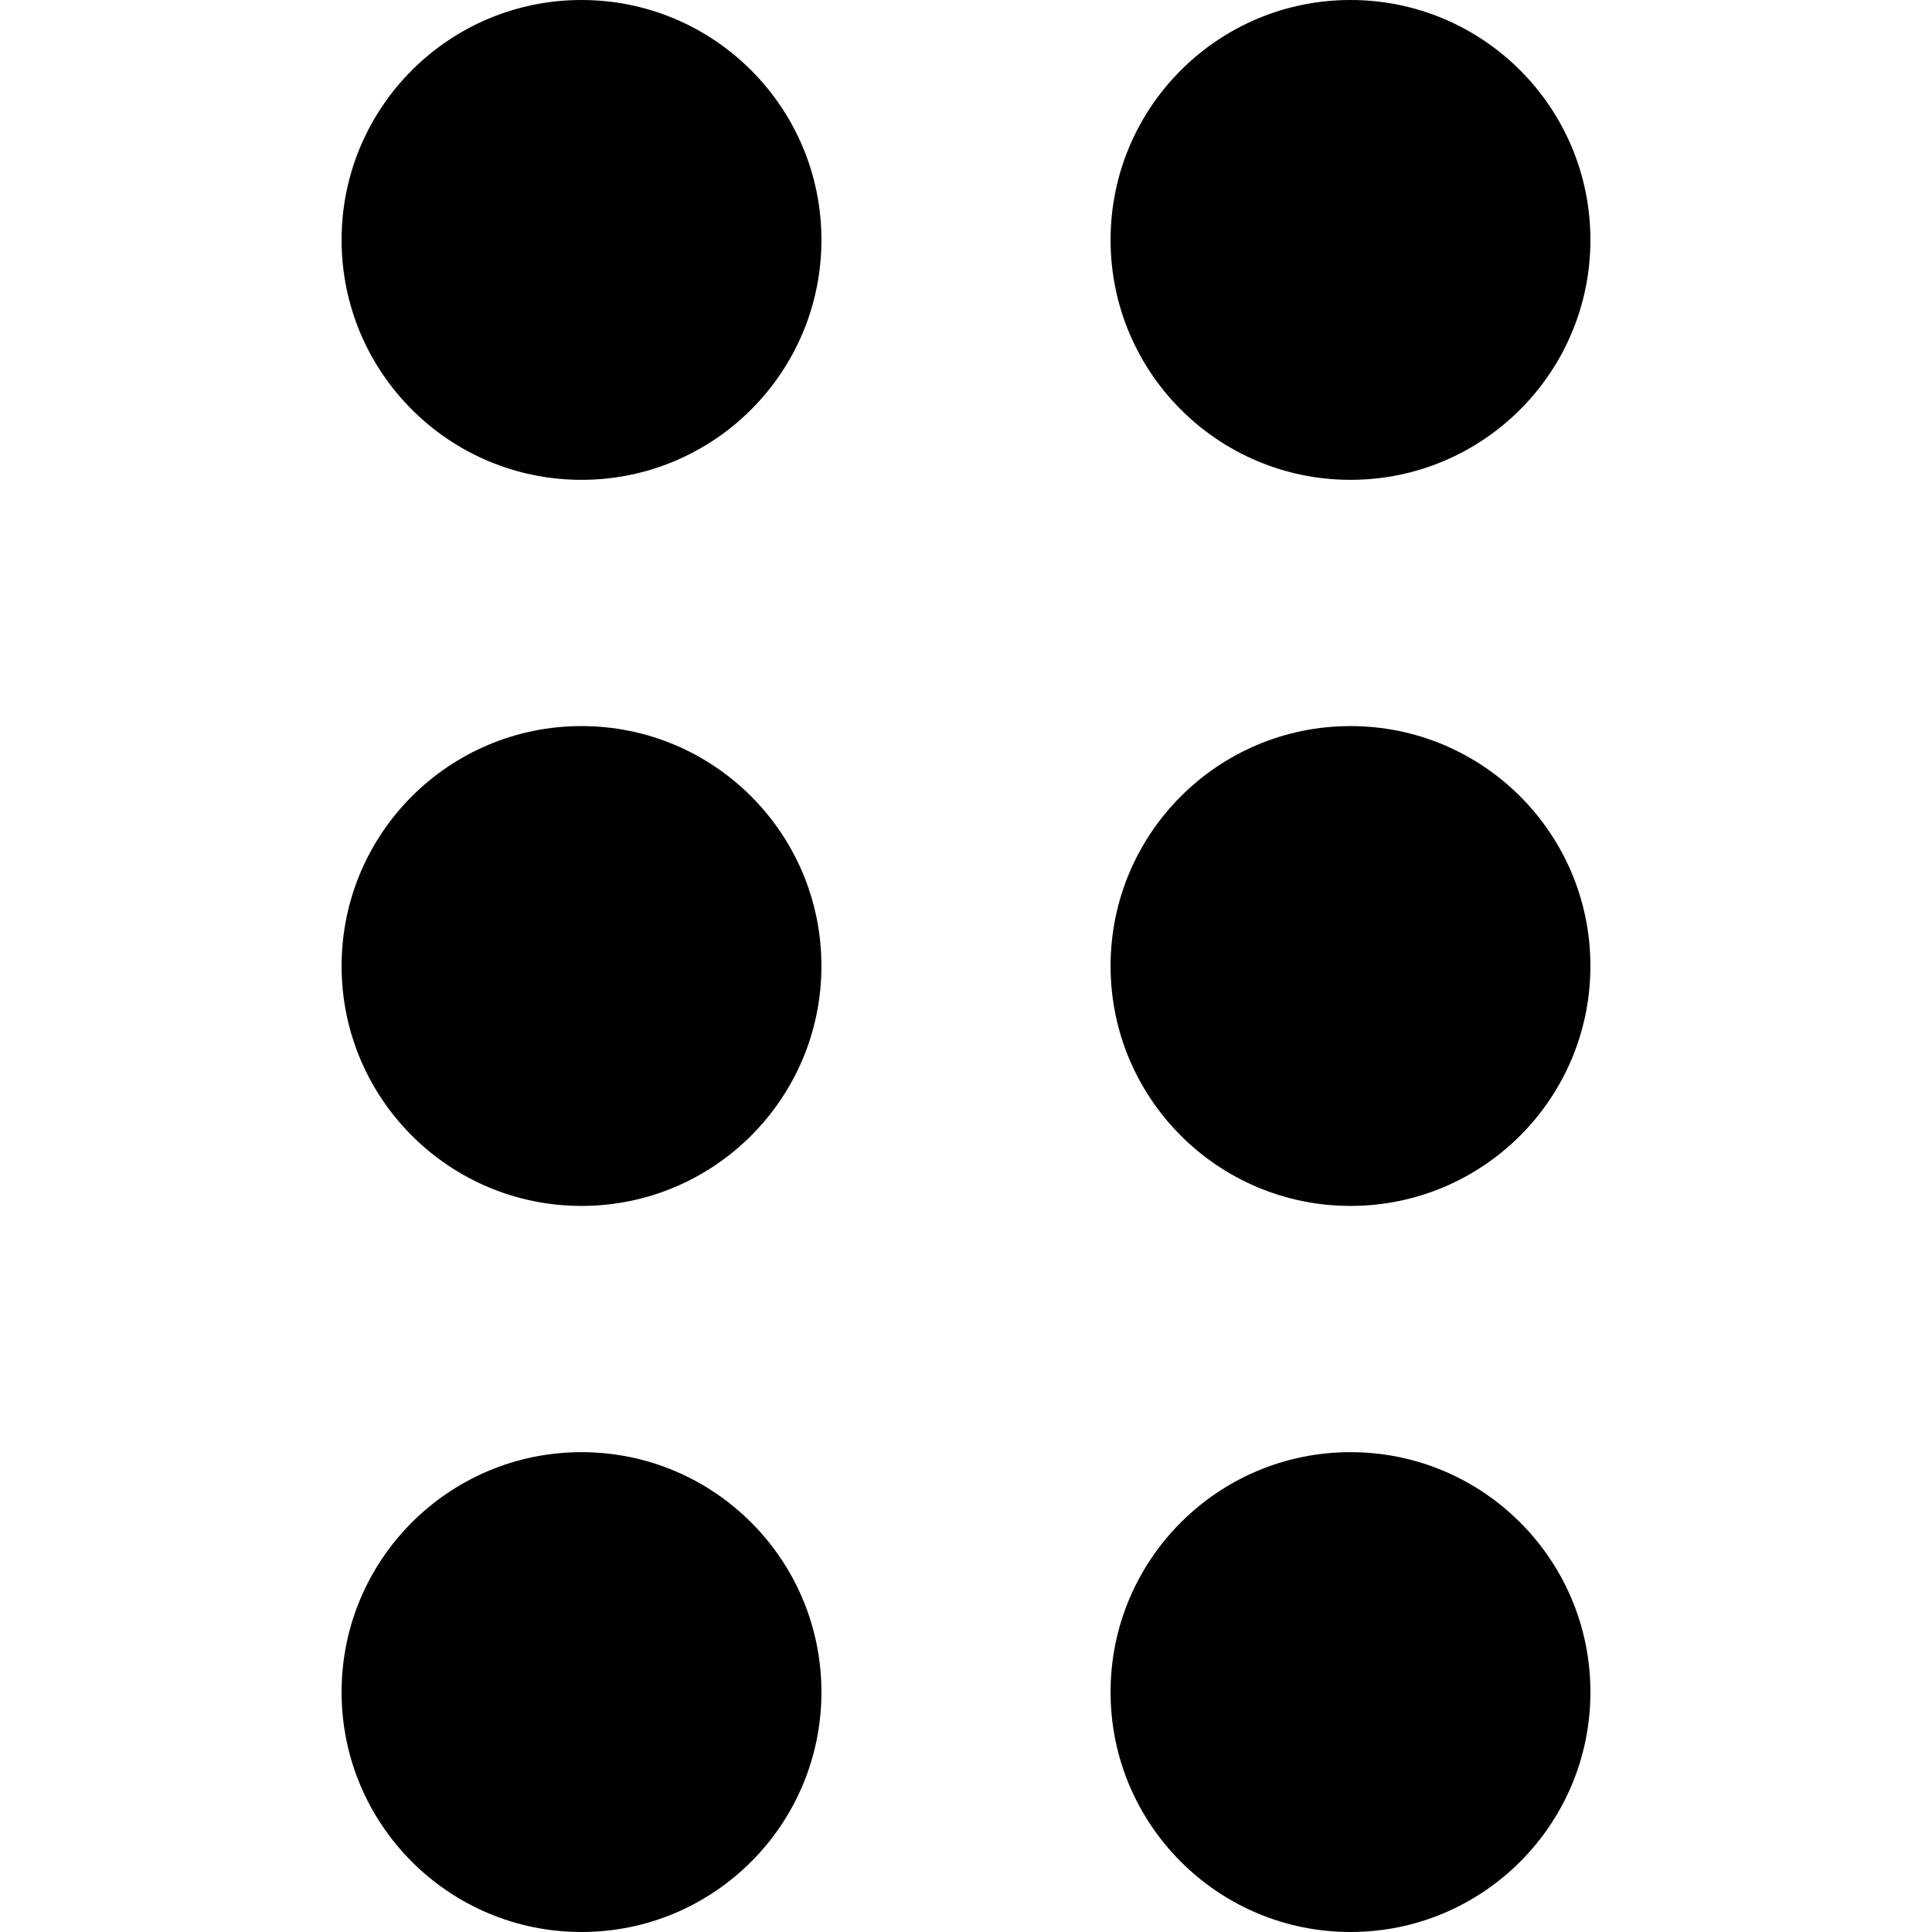 <?xml version="1.0" encoding="iso-8859-1"?>
<!-- Generator: www.svgicons.com -->
<svg xmlns="http://www.w3.org/2000/svg" width="800" height="800" viewBox="0 0 1200 1200">
<path fill="currentColor" d="M510.202 1050.982c0 82.301-66.717 149.018-149.018 149.018c-82.3 0-149.018-66.717-149.018-149.018c0-82.3 66.717-149.018 149.018-149.018c82.301.001 149.018 66.718 149.018 149.018m0-450.982c0 82.301-66.717 149.018-149.018 149.018c-82.3 0-149.018-66.717-149.018-149.018s66.717-149.018 149.018-149.018S510.202 517.699 510.202 600m0-450.982c0 82.3-66.717 149.017-149.018 149.017c-82.3 0-149.018-66.717-149.018-149.017C212.167 66.717 278.884 0 361.185 0c82.3 0 149.017 66.717 149.017 149.018m477.631 901.964c0 82.301-66.717 149.018-149.018 149.018s-149.018-66.717-149.018-149.018c0-82.3 66.717-149.018 149.018-149.018s149.018 66.718 149.018 149.018m0-450.982c0 82.301-66.717 149.018-149.018 149.018S689.798 682.301 689.798 600s66.717-149.018 149.018-149.018S987.833 517.699 987.833 600m0-450.982c0 82.3-66.717 149.017-149.018 149.017s-149.018-66.717-149.018-149.017C689.798 66.717 756.515 0 838.815 0s149.018 66.717 149.018 149.018"/>
</svg>